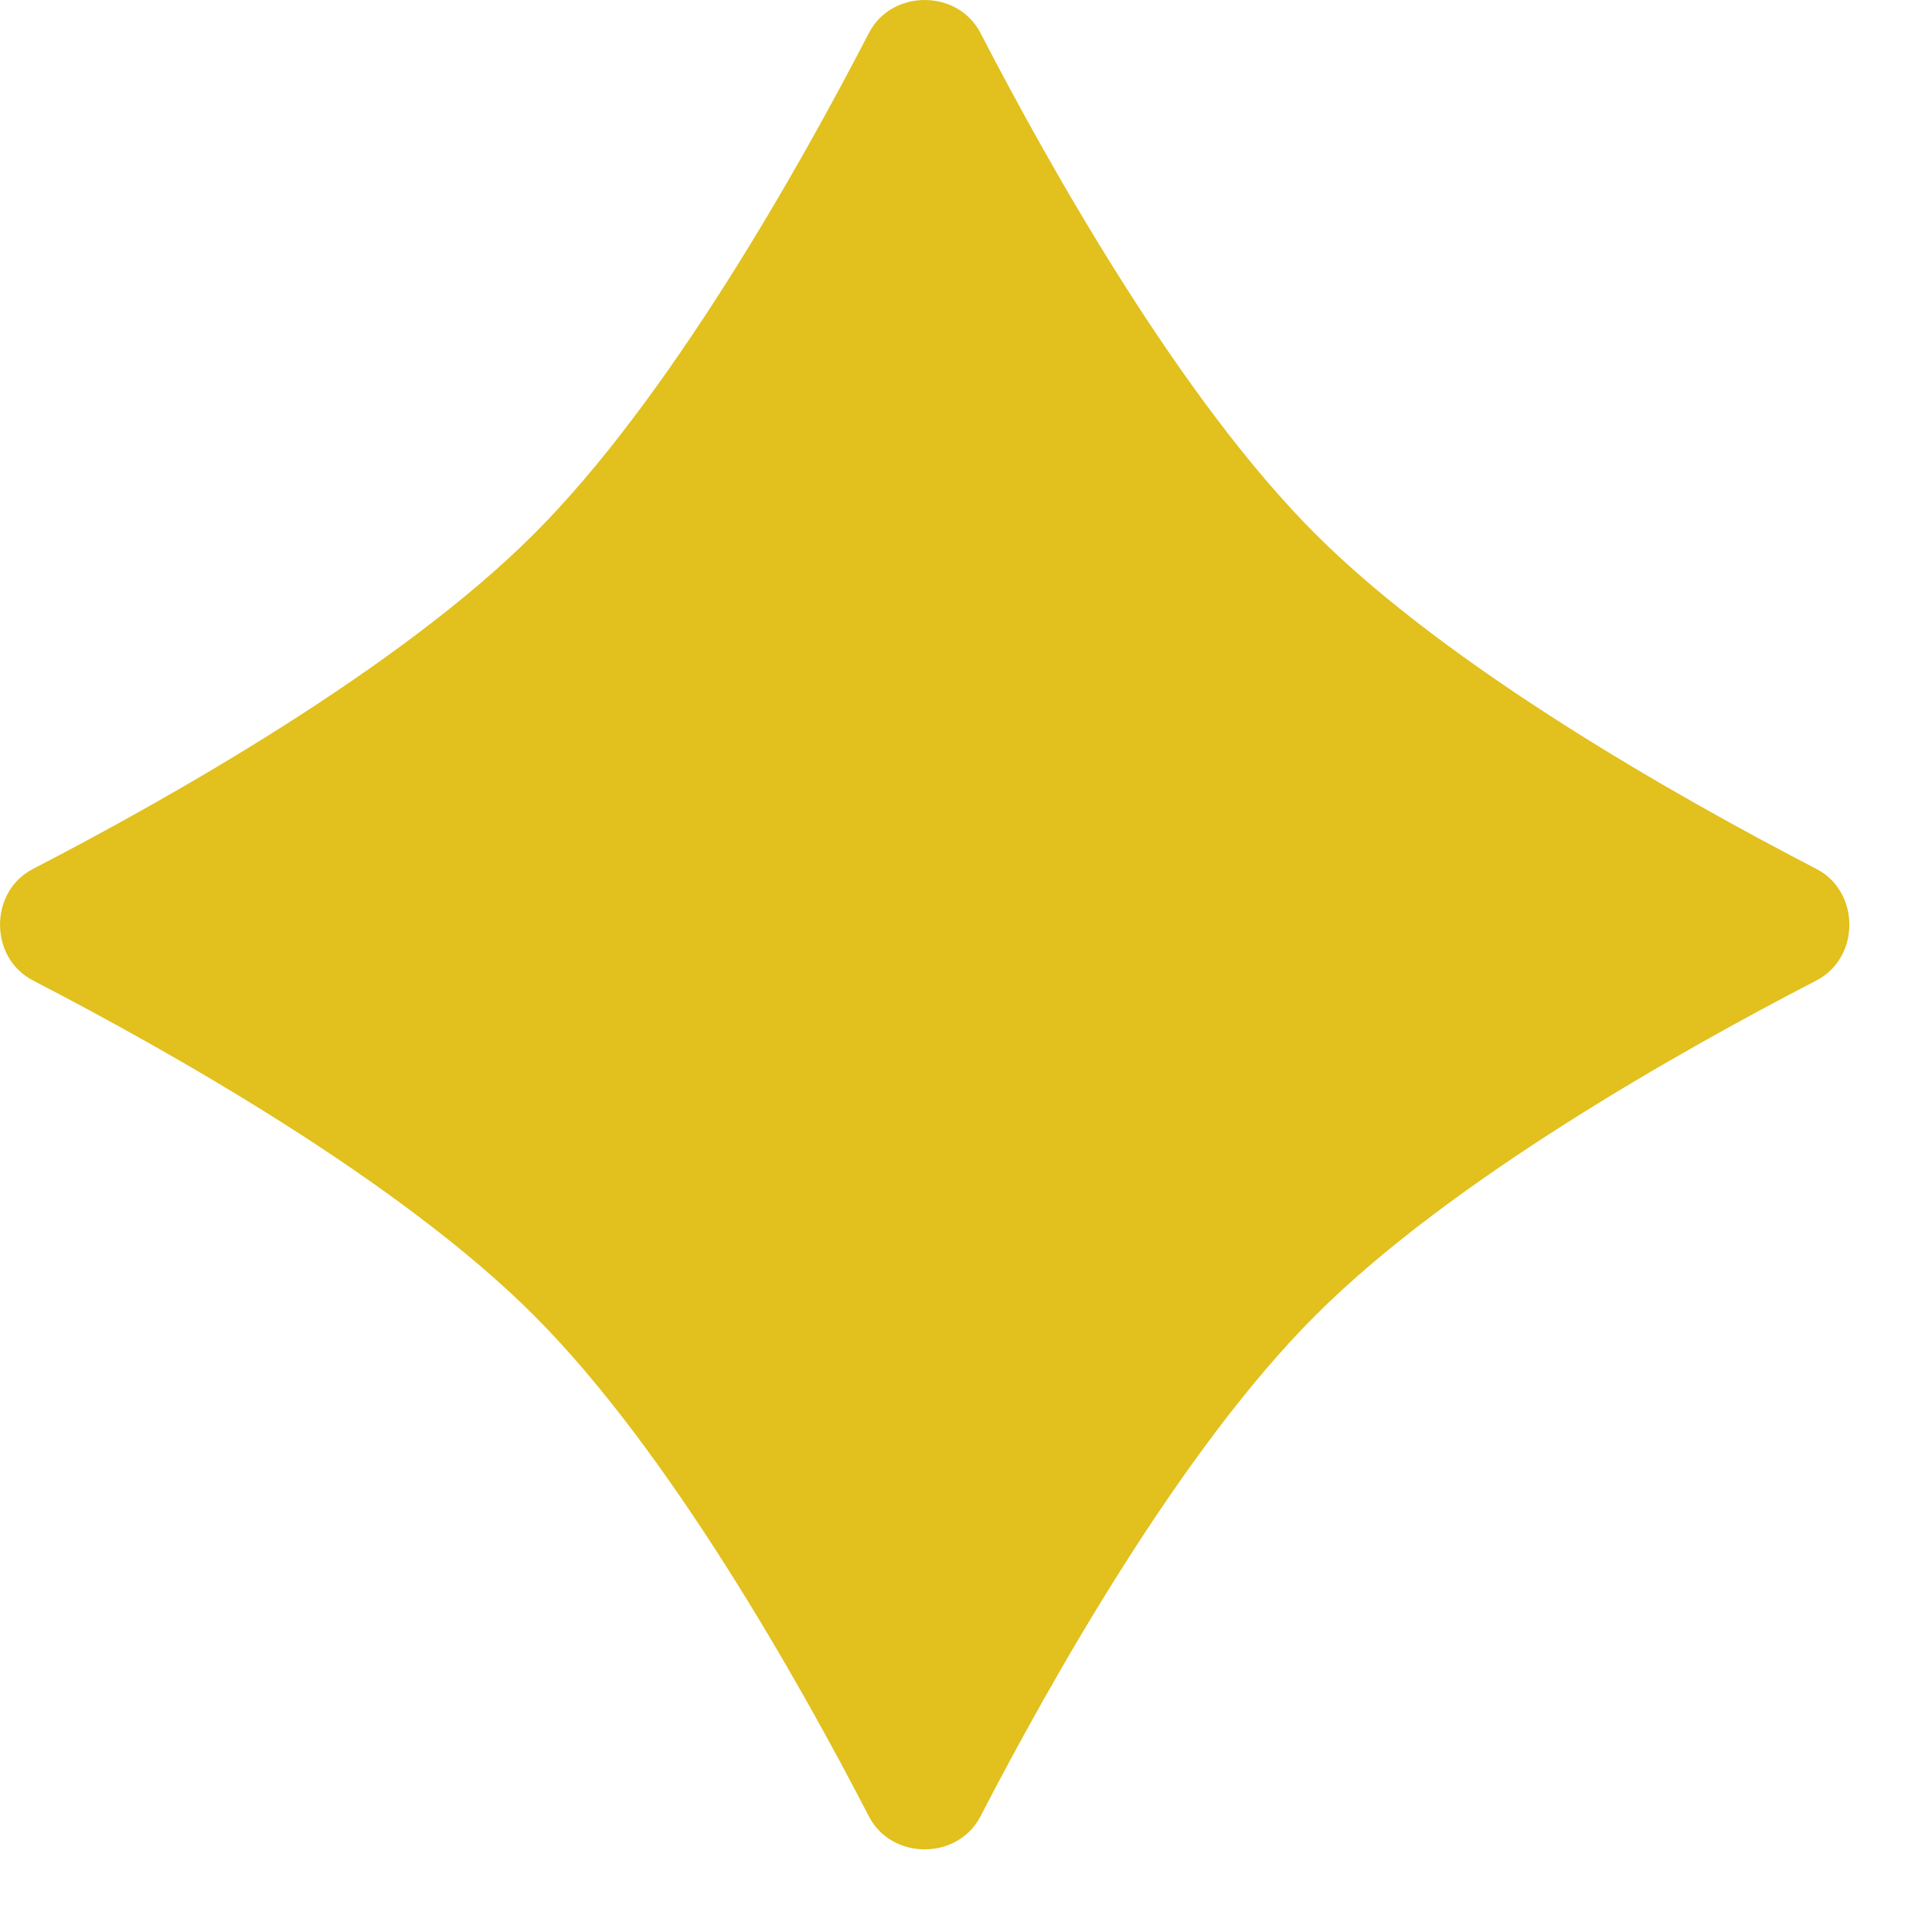 <svg width="21" height="21" viewBox="0 0 21 21" fill="none" xmlns="http://www.w3.org/2000/svg">
<path d="M9.445 0.358C9.692 -0.119 10.41 -0.119 10.657 0.358C11.428 1.848 12.835 4.343 14.298 5.804C15.759 7.266 18.254 8.674 19.744 9.445C20.221 9.692 20.221 10.41 19.744 10.657C18.254 11.428 15.759 12.835 14.298 14.298C12.835 15.759 11.428 18.254 10.657 19.744C10.41 20.221 9.692 20.221 9.445 19.744C8.674 18.254 7.266 15.759 5.804 14.298C4.343 12.835 1.848 11.428 0.358 10.657C-0.119 10.41 -0.119 9.692 0.358 9.445C1.848 8.674 4.343 7.266 5.804 5.804C7.266 4.343 8.674 1.848 9.445 0.358Z" fill="#E2C01D"/>
</svg>
